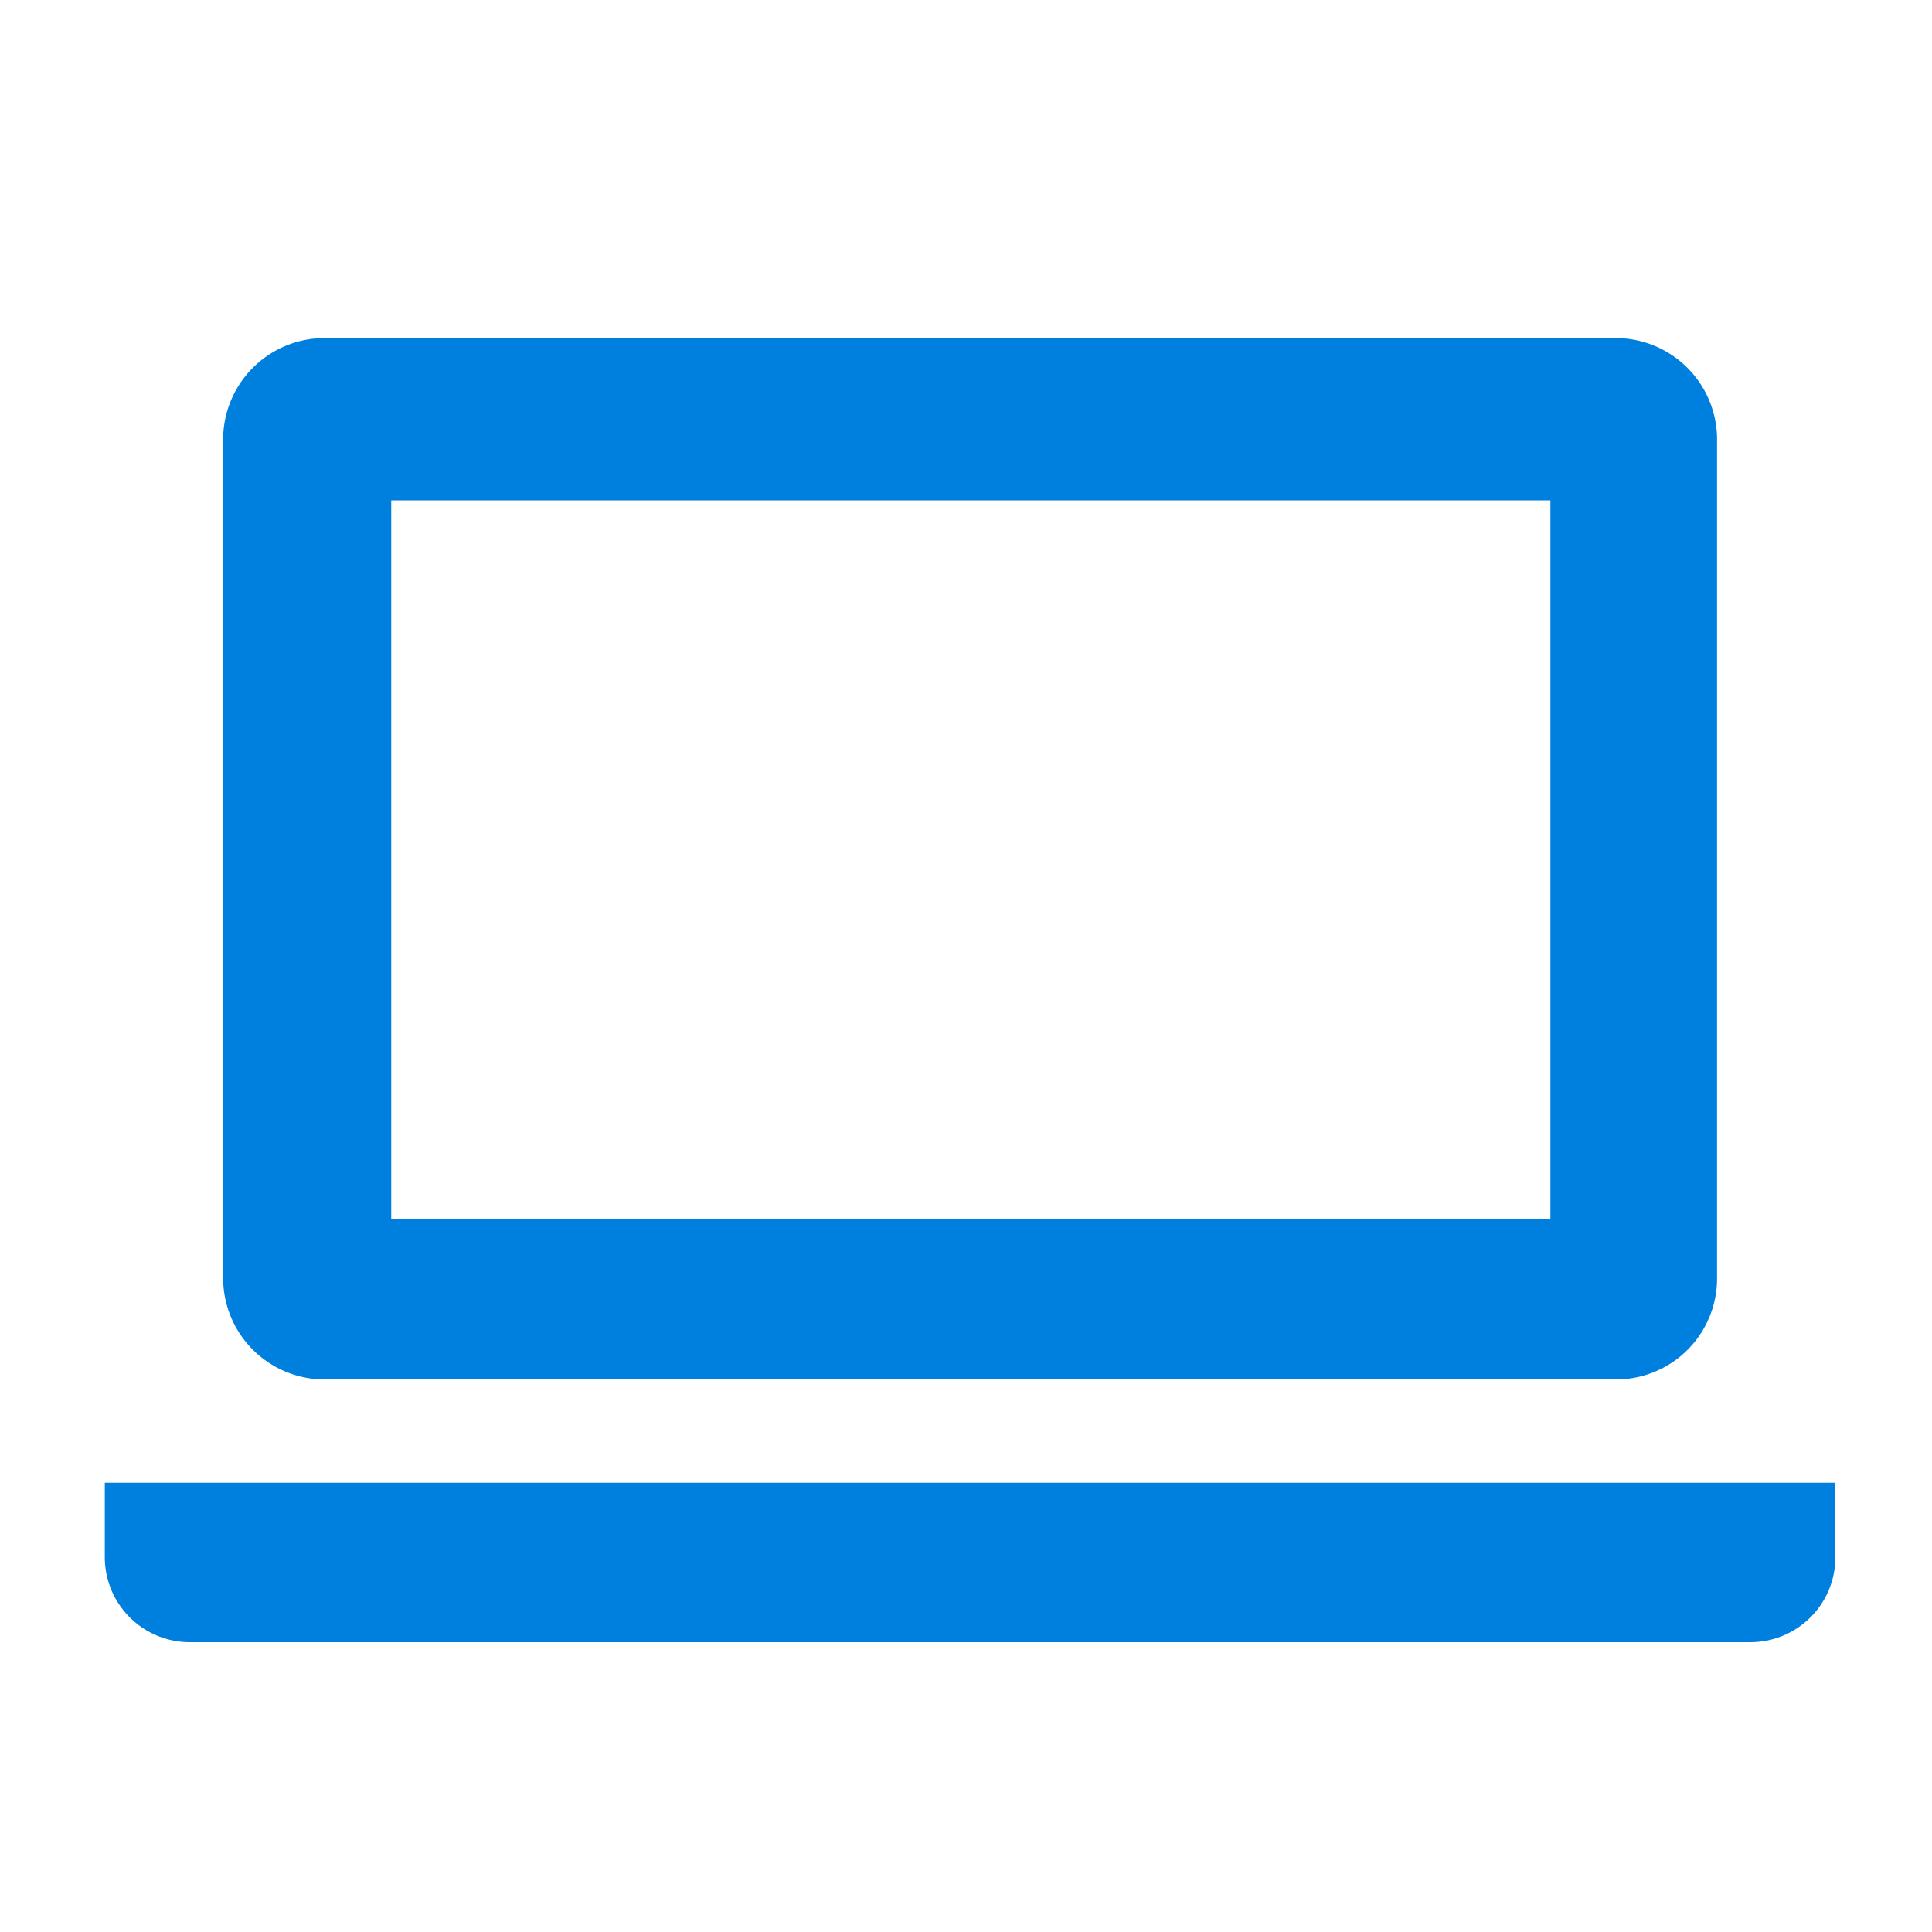 <svg id="_2" data-name="2" xmlns="http://www.w3.org/2000/svg" viewBox="0 0 40 40"><defs><style>.cls-1{fill:#0080de;}</style></defs><title>アートボード 8</title><path class="cls-1" d="M6.71,28.56H33.46a2.09,2.09,0,0,0,2.09-2.09V9.13A2.1,2.1,0,0,0,33.46,7H6.71A2.1,2.1,0,0,0,4.62,9.13V26.47A2.1,2.1,0,0,0,6.71,28.56ZM8.1,10.36h24V25.24H8.1Z"/><path class="cls-1" d="M2.17,30.7v1.52A1.76,1.76,0,0,0,3.93,34H36.24A1.76,1.76,0,0,0,38,32.22V30.7Z"/></svg>
